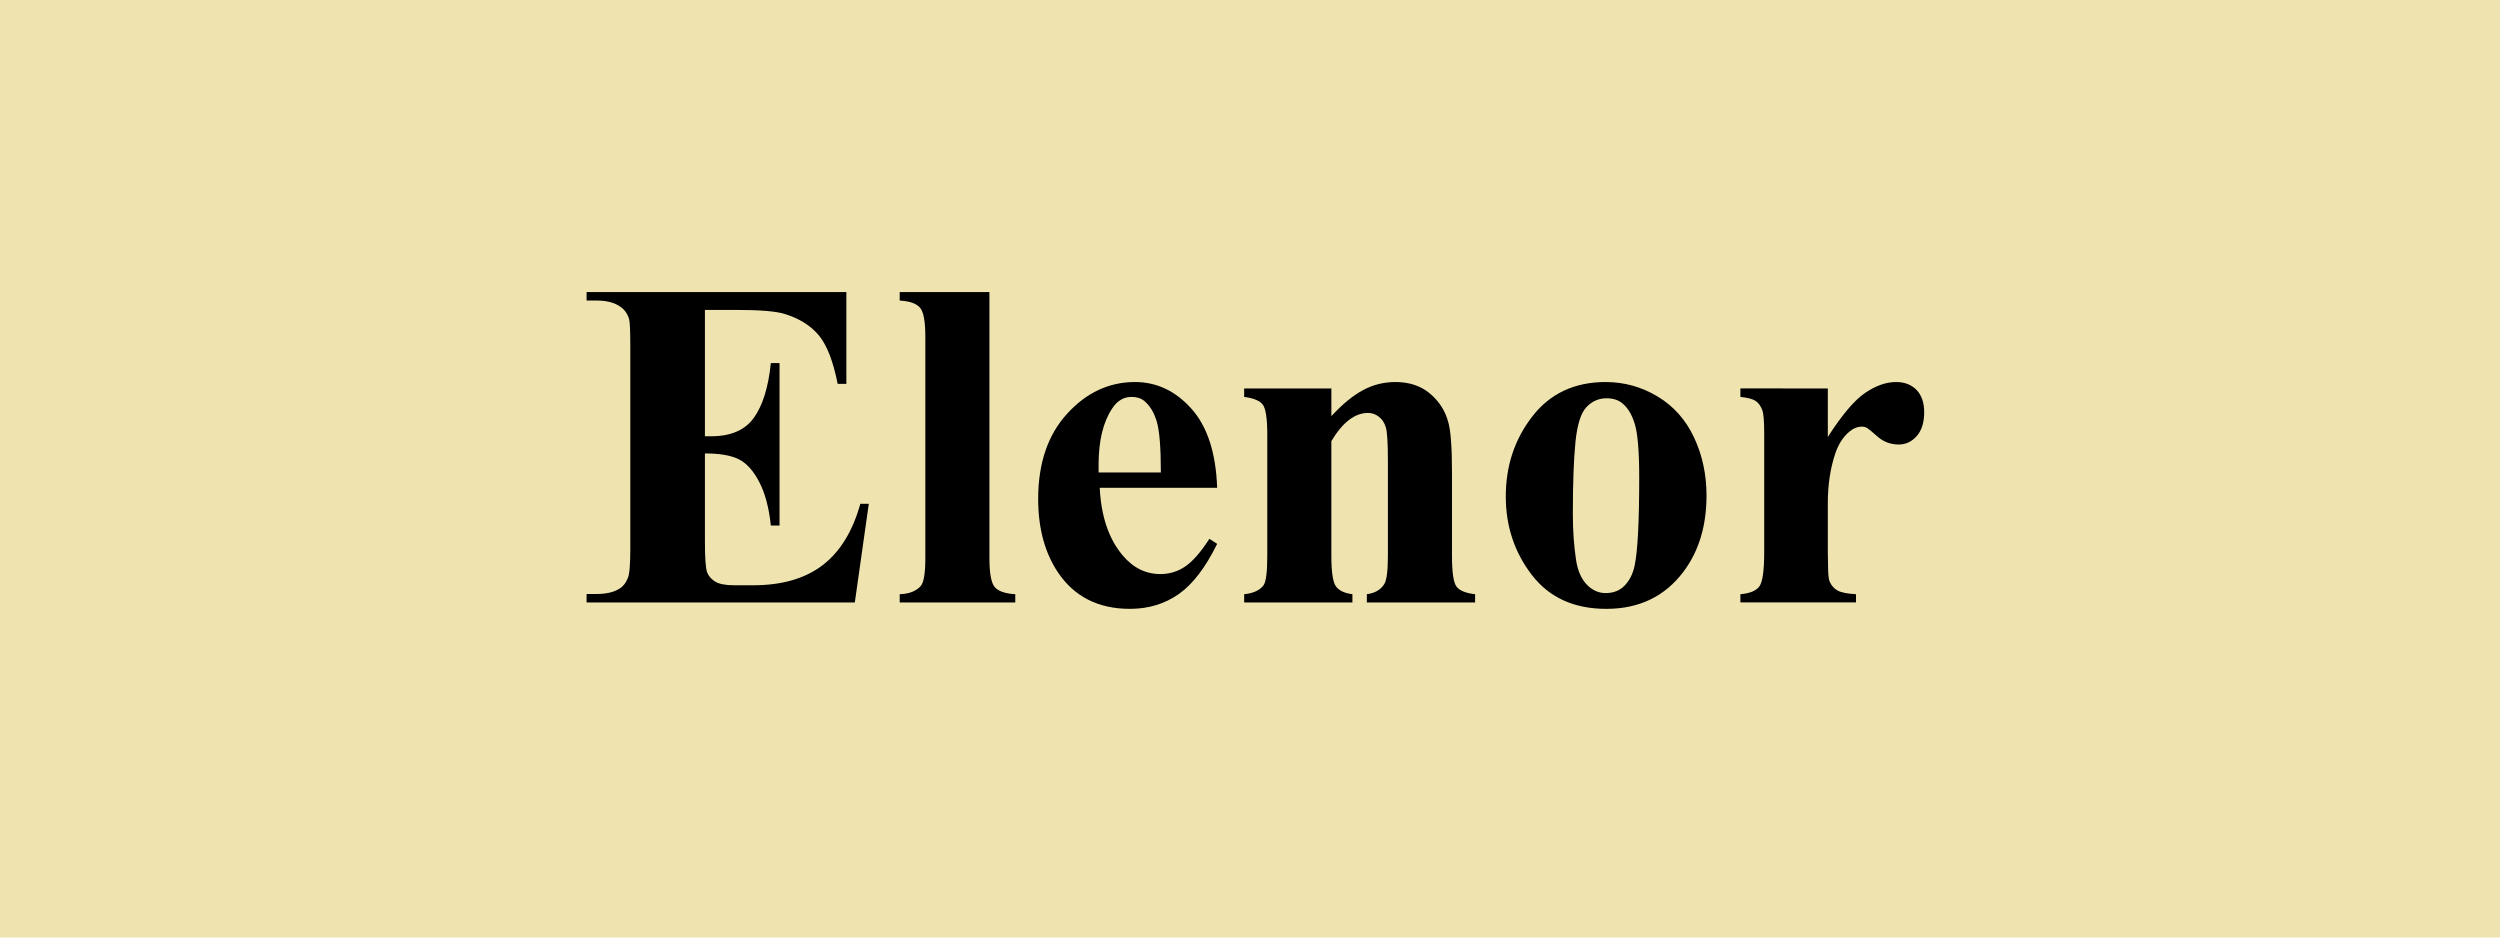 <?xml version="1.0" encoding="utf-8"?>
<!-- Generator: Adobe Illustrator 15.1.0, SVG Export Plug-In . SVG Version: 6.00 Build 0)  -->
<!DOCTYPE svg PUBLIC "-//W3C//DTD SVG 1.1//EN" "http://www.w3.org/Graphics/SVG/1.1/DTD/svg11.dtd">
<svg version="1.1" xmlns="http://www.w3.org/2000/svg" xmlns:xlink="http://www.w3.org/1999/xlink" x="0px" y="0px" width="480px"
	 height="180px" viewBox="0 0 480 180" enable-background="new 0 0 480 180" xml:space="preserve">
<g id="Layer_1">
	<g id="Layer_1_2_">
		<g id="Layer_1_1_">
			<rect x="0" fill="#EFE4B0" width="480" height="180"/>
		</g>
	</g>
</g>
<g id="Layer_2">
	<g>
		<rect x="0" y="56" fill="none" width="480" height="68"/>
		<path d="M135.344,59.508v24.258h1.187c3.779,0,6.519-1.187,8.218-3.56c1.699-2.373,2.783-5.874,3.252-10.503h1.67v31.201h-1.67
			c-0.352-3.398-1.092-6.182-2.219-8.35c-1.128-2.168-2.439-3.625-3.933-4.373s-3.663-1.121-6.504-1.121v16.787
			c0,3.281,0.139,5.288,0.417,6.021c0.278,0.732,0.798,1.333,1.56,1.802c0.762,0.469,1.992,0.703,3.691,0.703h3.56
			c5.566,0,10.026-1.289,13.381-3.867c3.354-2.578,5.764-6.504,7.229-11.777h1.626l-2.681,18.94h-51.504v-1.626h1.978
			c1.729,0,3.12-0.308,4.175-0.923c0.762-0.41,1.347-1.113,1.758-2.109c0.322-0.703,0.483-2.549,0.483-5.537V66.275
			c0-2.695-0.073-4.351-0.22-4.966c-0.293-1.025-0.835-1.816-1.626-2.373c-1.114-0.82-2.637-1.23-4.57-1.23h-1.978V56.08h49.878
			v17.622h-1.67c-0.85-4.307-2.043-7.397-3.582-9.272c-1.538-1.875-3.713-3.252-6.526-4.131c-1.641-0.527-4.717-0.791-9.229-0.791
			H135.344z"/>
		<path d="M189.969,56.08v51.064c0,2.9,0.336,4.754,1.011,5.559c0.674,0.807,1.992,1.268,3.955,1.385v1.582h-22.192v-1.582
			c1.816-0.059,3.164-0.586,4.043-1.582c0.586-0.674,0.879-2.461,0.879-5.361V64.605c0-2.871-0.337-4.709-1.011-5.515
			c-0.674-0.806-1.978-1.267-3.911-1.384V56.08H189.969z"/>
		<path d="M233.694,93.653H211.15c0.264,5.449,1.714,9.756,4.351,12.92c2.021,2.432,4.453,3.647,7.295,3.647
			c1.758,0,3.354-0.49,4.79-1.473c1.435-0.98,2.973-2.746,4.614-5.295l1.494,0.967c-2.227,4.541-4.688,7.756-7.383,9.646
			c-2.696,1.889-5.816,2.834-9.36,2.834c-6.094,0-10.708-2.344-13.843-7.031c-2.52-3.779-3.779-8.467-3.779-14.063
			c0-6.855,1.853-12.312,5.559-16.37c3.706-4.058,8.049-6.086,13.03-6.086c4.16,0,7.771,1.707,10.833,5.12
			C231.811,81.883,233.459,86.945,233.694,93.653z M222.884,90.709c0-4.717-0.257-7.954-0.769-9.712
			c-0.513-1.758-1.312-3.091-2.395-3.999c-0.615-0.527-1.436-0.791-2.461-0.791c-1.523,0-2.769,0.747-3.735,2.241
			c-1.729,2.608-2.593,6.182-2.593,10.723v1.538H222.884z"/>
		<path d="M255.623,74.581v5.317c2.109-2.285,4.131-3.948,6.064-4.988c1.934-1.04,4.013-1.56,6.24-1.56
			c2.665,0,4.877,0.74,6.635,2.219c1.758,1.479,2.93,3.318,3.516,5.515c0.469,1.67,0.703,4.878,0.703,9.624v15.996
			c0,3.164,0.286,5.135,0.857,5.91c0.571,0.777,1.765,1.268,3.582,1.473v1.582h-20.787v-1.582c1.553-0.205,2.666-0.85,3.34-1.934
			c0.469-0.732,0.703-2.549,0.703-5.449V88.424c0-3.369-0.131-5.493-0.395-6.372s-0.711-1.56-1.341-2.043s-1.326-0.725-2.087-0.725
			c-2.521,0-4.864,1.802-7.031,5.405v22.017c0,3.076,0.285,5.024,0.856,5.845s1.633,1.333,3.187,1.538v1.582H238.88v-1.582
			c1.728-0.176,2.958-0.732,3.691-1.67c0.498-0.645,0.748-2.549,0.748-5.713V83.502c0-3.105-0.286-5.039-0.857-5.801
			c-0.571-0.762-1.766-1.259-3.582-1.494v-1.626H255.623z"/>
		<path d="M308.27,73.351c3.574,0,6.899,0.923,9.976,2.769s5.412,4.468,7.009,7.866c1.597,3.399,2.396,7.119,2.396,11.162
			c0,5.83-1.479,10.708-4.438,14.634c-3.574,4.746-8.511,7.119-14.81,7.119c-6.182,0-10.942-2.168-14.282-6.504
			s-5.01-9.36-5.01-15.073c0-5.889,1.706-11.023,5.119-15.403C297.642,75.541,302.323,73.351,308.27,73.351z M308.446,76.471
			c-1.494,0-2.776,0.564-3.846,1.692c-1.069,1.128-1.772,3.355-2.109,6.68c-0.337,3.325-0.505,7.947-0.505,13.865
			c0,3.135,0.205,6.064,0.615,8.789c0.322,2.08,1.011,3.662,2.065,4.746s2.256,1.626,3.604,1.626c1.318,0,2.417-0.366,3.296-1.099
			c1.143-0.996,1.904-2.388,2.285-4.175c0.586-2.783,0.879-8.408,0.879-16.875c0-4.98-0.278-8.4-0.835-10.261
			c-0.557-1.86-1.377-3.215-2.461-4.065C310.672,76.778,309.676,76.471,308.446,76.471z"/>
		<path d="M350.941,74.581v9.316c2.725-4.248,5.112-7.068,7.163-8.459c2.051-1.391,4.028-2.087,5.933-2.087
			c1.641,0,2.951,0.505,3.933,1.516s1.473,2.439,1.473,4.285c0,1.963-0.477,3.487-1.428,4.57c-0.953,1.084-2.103,1.626-3.45,1.626
			c-1.553,0-2.9-0.498-4.043-1.494c-1.143-0.996-1.816-1.553-2.021-1.67c-0.293-0.176-0.63-0.264-1.011-0.264
			c-0.85,0-1.655,0.323-2.417,0.967c-1.201,0.996-2.109,2.417-2.725,4.263c-0.938,2.842-1.406,5.977-1.406,9.404v9.448l0.044,2.461
			c0,1.67,0.103,2.739,0.308,3.208c0.352,0.791,0.871,1.37,1.56,1.735c0.688,0.367,1.854,0.594,3.494,0.682v1.582h-22.192v-1.582
			c1.787-0.146,2.995-0.637,3.626-1.473c0.629-0.834,0.944-3.039,0.944-6.613v-22.72c0-2.344-0.117-3.838-0.352-4.482
			c-0.293-0.82-0.718-1.421-1.274-1.802c-0.557-0.38-1.538-0.644-2.944-0.791v-1.626H350.941z"/>
	</g>
</g>
</svg>
